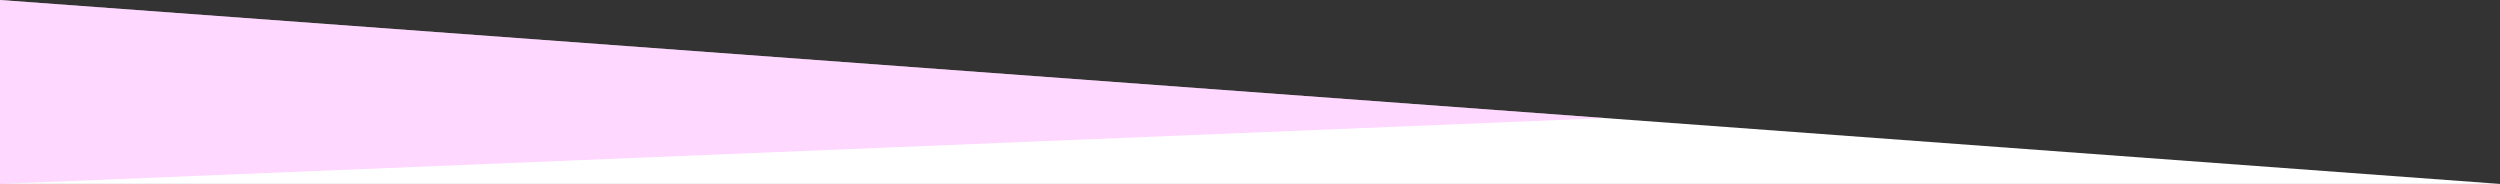 <?xml version="1.0" encoding="UTF-8"?><svg id="a" xmlns="http://www.w3.org/2000/svg" viewBox="0 0 2000 147.14"><rect x="0" y="0" width="2000" height="147.14" fill="#333333" stroke="none"/><defs><style>.cls-1{fill:#fff;}.cls-2{fill:#FF99FF;isolation:isolate;opacity:.38;}</style></defs><polygon class="cls-1" points="0 147.14 0 0 2000 147.14 0 147.14"/><polygon class="cls-2" points="0 147.14 0 0 1284.21 94.48 0 147.14"/></svg>